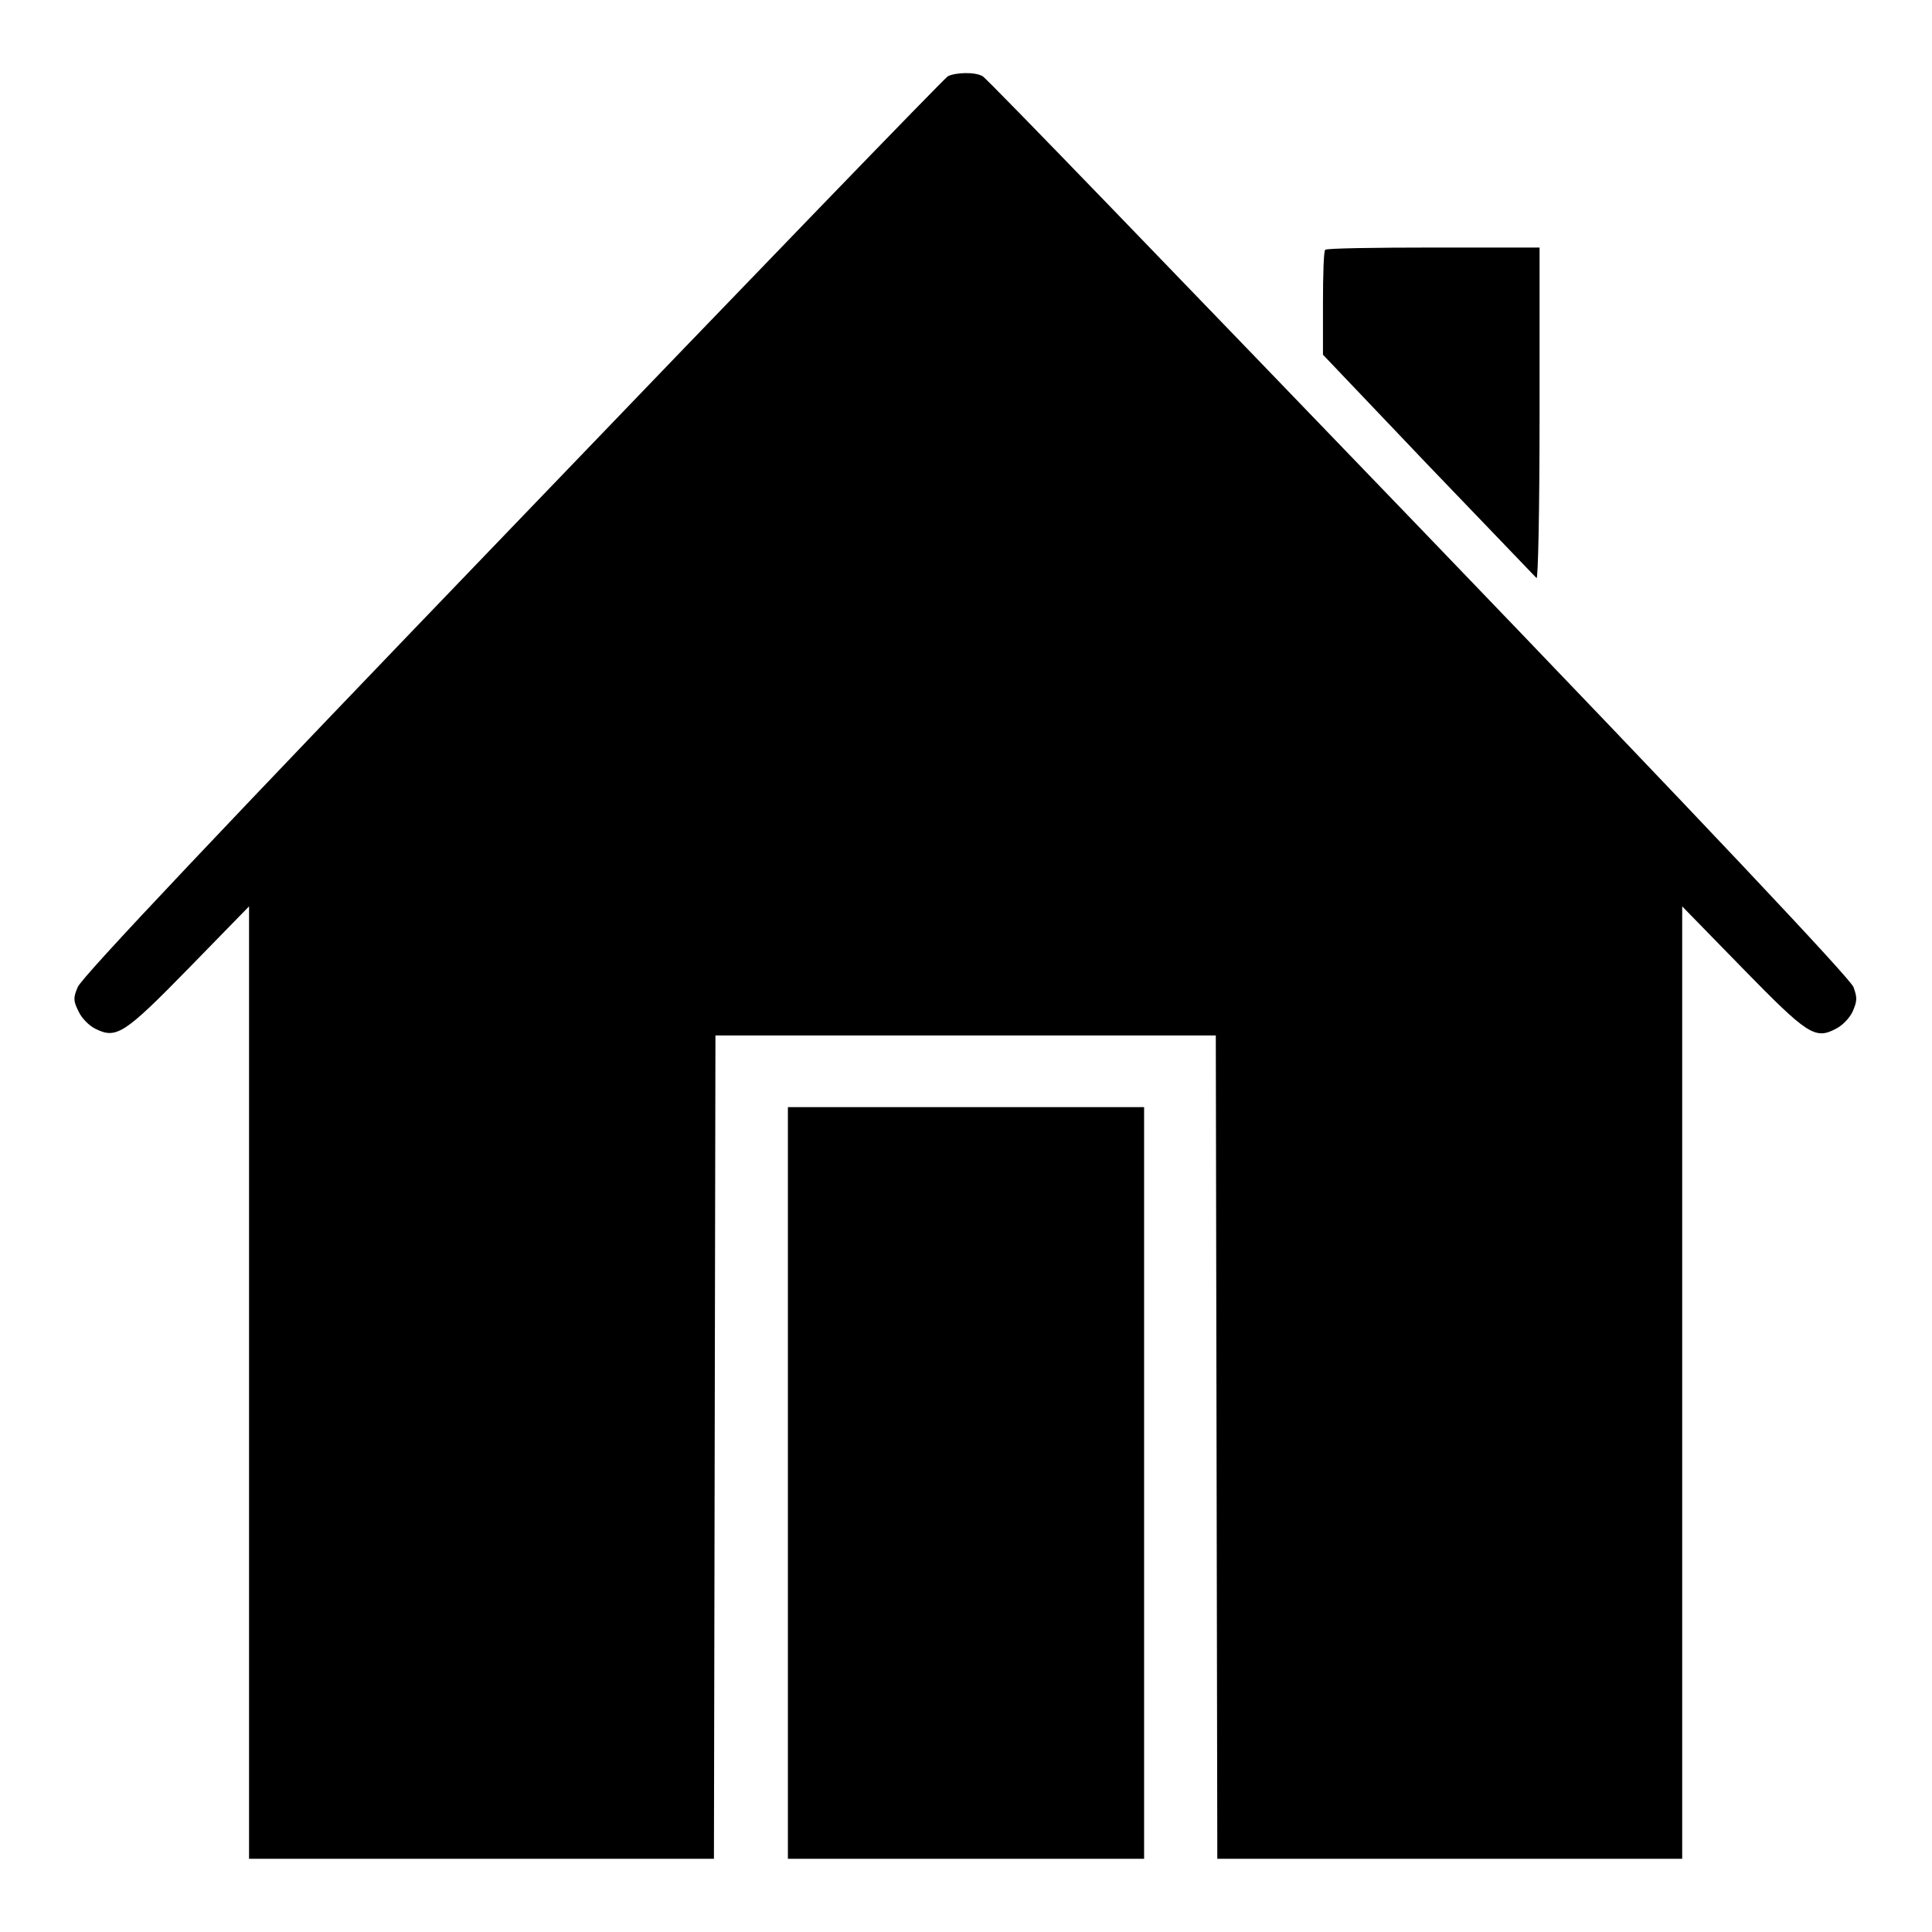<?xml version="1.0" encoding="utf-8"?>
<!-- Svg Vector Icons : http://www.onlinewebfonts.com/icon -->
<!DOCTYPE svg PUBLIC "-//W3C//DTD SVG 1.1//EN" "http://www.w3.org/Graphics/SVG/1.1/DTD/svg11.dtd">
<svg version="1.1" xmlns="http://www.w3.org/2000/svg" xmlns:xlink="http://www.w3.org/1999/xlink" x="0px" y="0px" viewBox="0 0 256 256" enable-background="new 0 0 256 256" xml:space="preserve">
<g><g><g><path fill="#000000" d="M125.6,10.1c-0.4,0.2-26.4,27.1-57.7,59.7c-38.1,39.6-57.2,59.8-57.6,61c-0.6,1.4-0.6,1.8,0.1,3.2c0.4,0.9,1.4,1.9,2.2,2.3c2.8,1.4,3.8,0.8,12.4-8l8-8.2l0,63.1v63.1h30.8h30.8l0.1-54.6l0.1-54.5H128h33.1l0.1,54.5l0.1,54.6h30.8h30.8v-63.1l0-63.1l8,8.2c8.6,8.8,9.6,9.5,12.4,8c0.8-0.4,1.8-1.4,2.2-2.3c0.6-1.4,0.6-1.8,0.1-3.2c-0.4-1.1-19.5-21.4-57.6-61c-31.4-32.6-57.3-59.5-57.8-59.7C129.2,9.5,126.6,9.6,125.6,10.1z"/><path fill="#000000" d="M175.6,33.1c-0.2,0.1-0.3,3.3-0.3,7.1V47l13.9,14.6c7.7,8,14.1,14.7,14.4,15c0.2,0.2,0.4-8.7,0.4-21.7V32.8h-14C182.2,32.8,175.7,32.9,175.6,33.1z"/><path fill="#000000" d="M104.4,196.5v49.8H128h23.6v-49.8v-49.8H128h-23.6V196.5z"/></g></g></g>
</svg>